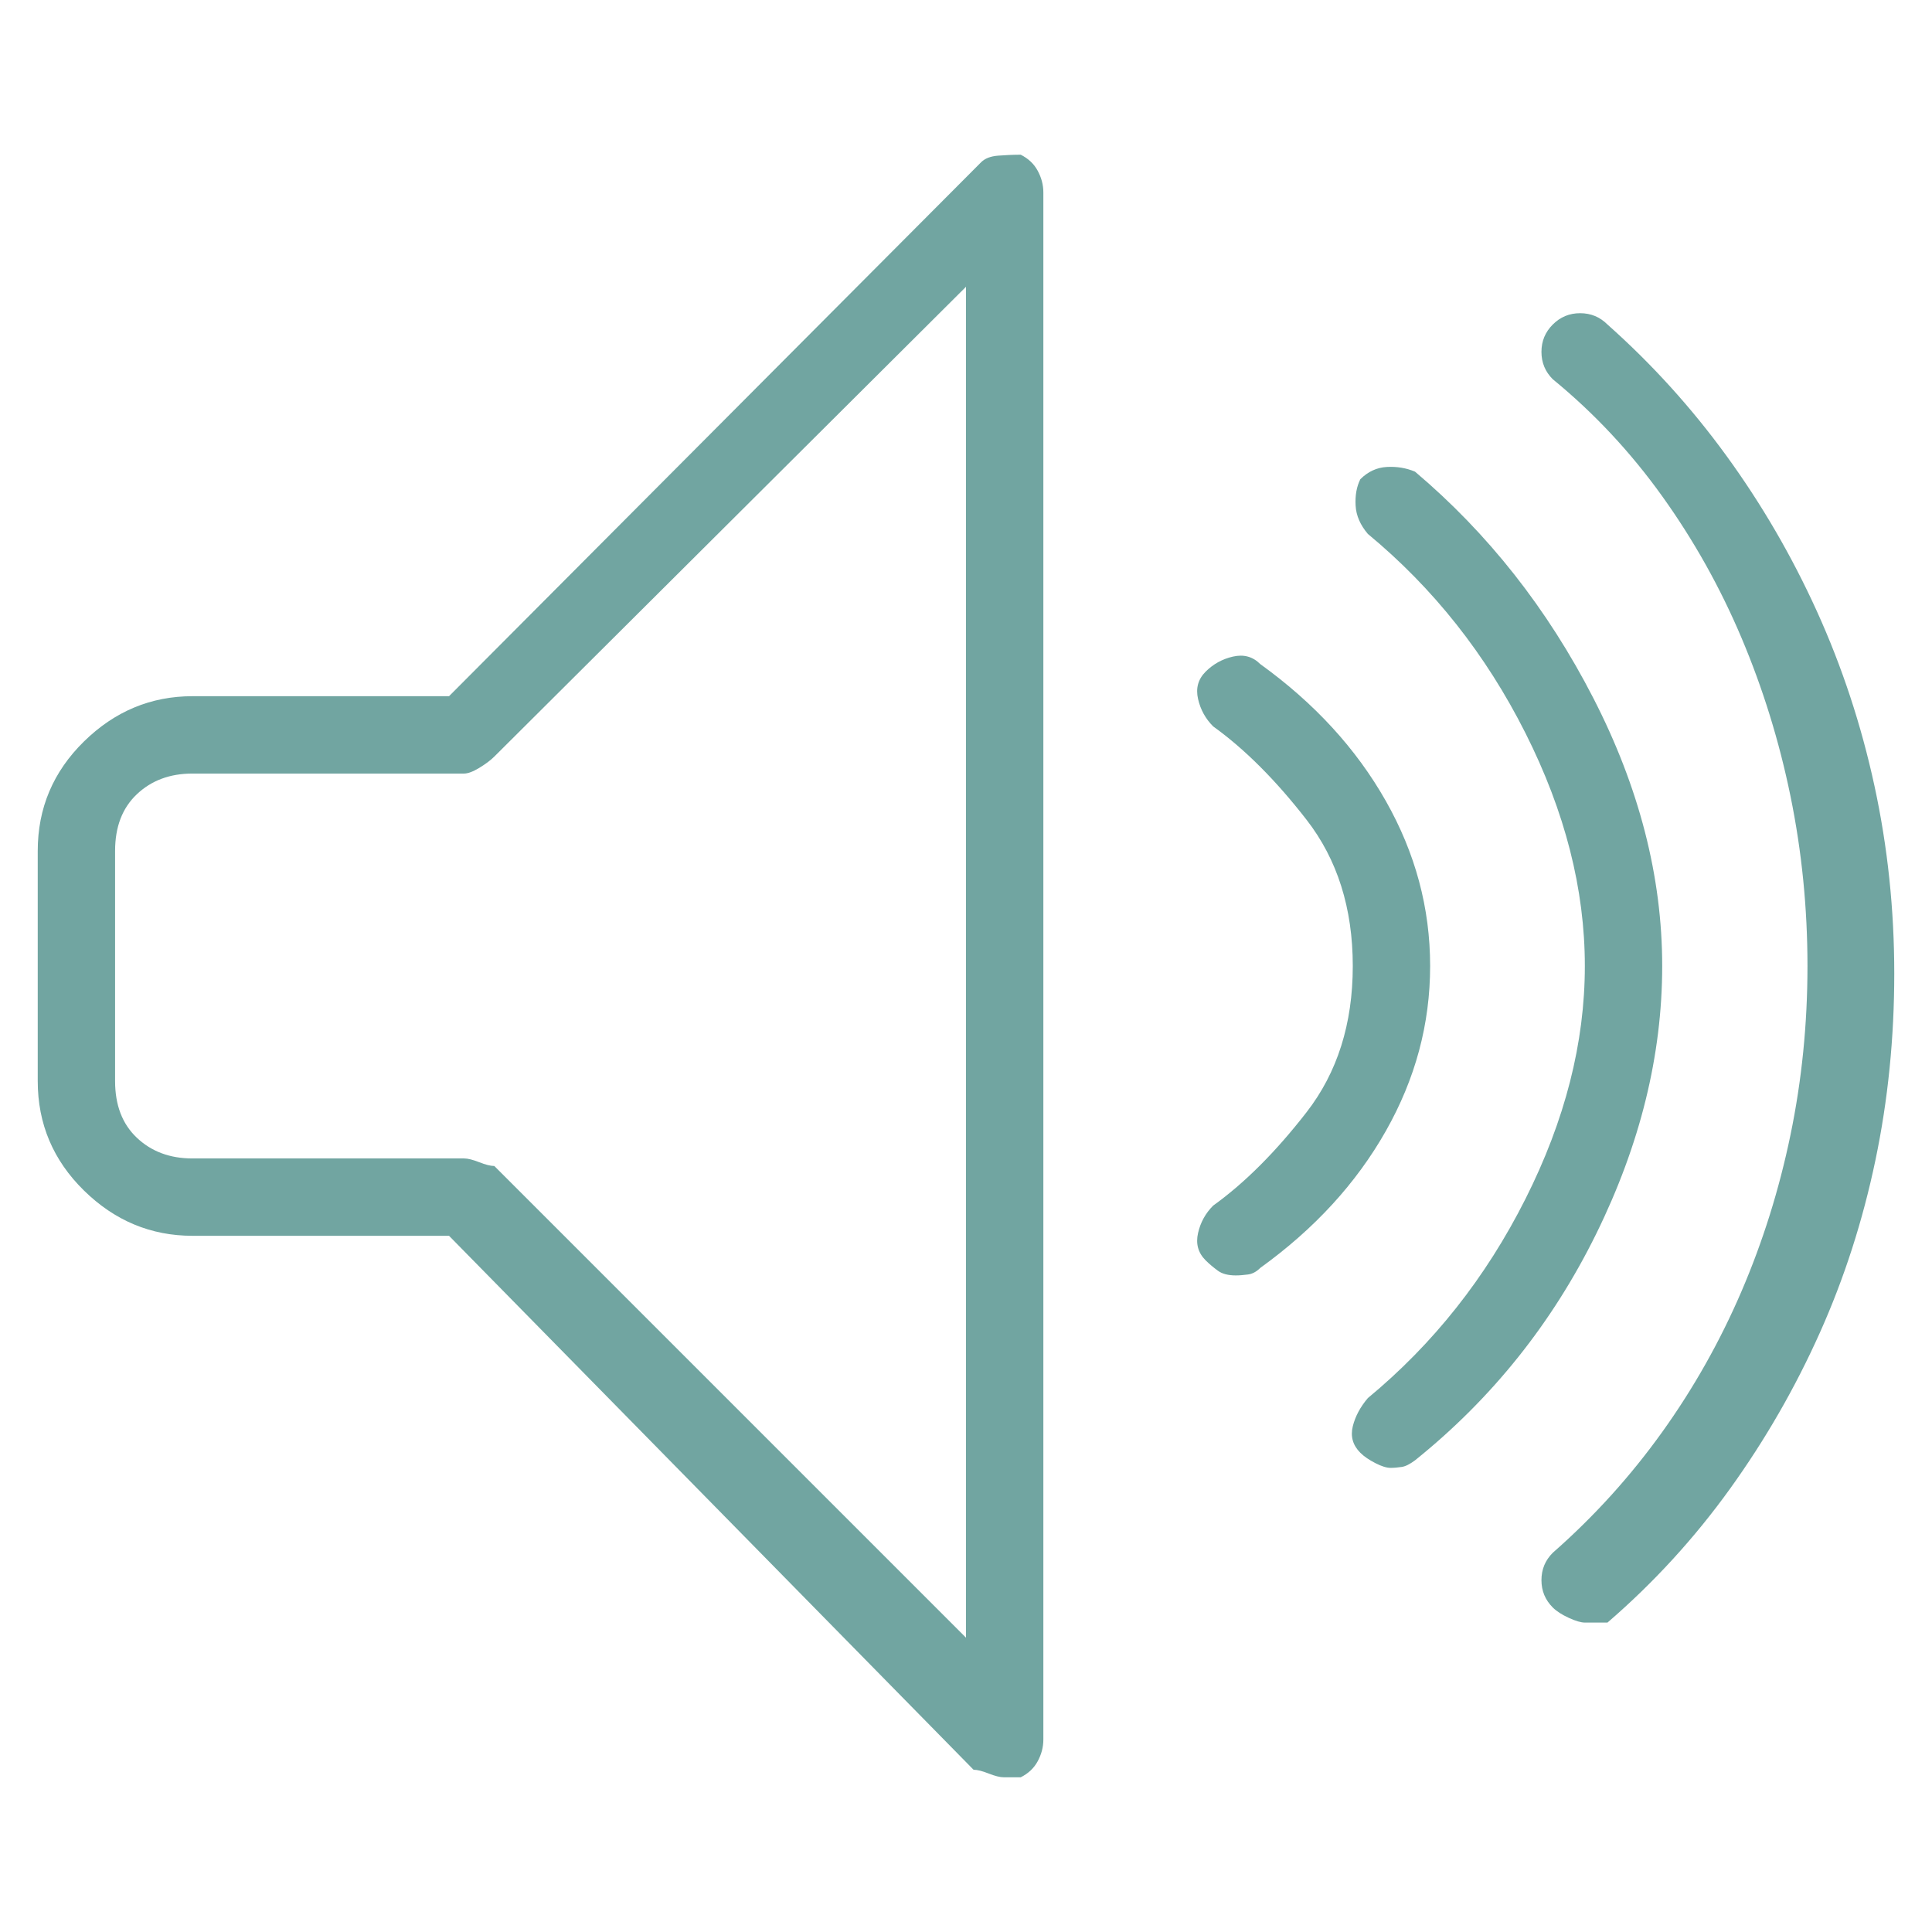 <?xml version="1.0" encoding="UTF-8"?> <!-- Generator: Adobe Illustrator 26.0.1, SVG Export Plug-In . SVG Version: 6.00 Build 0) --> <svg xmlns="http://www.w3.org/2000/svg" xmlns:xlink="http://www.w3.org/1999/xlink" version="1.1" id="Layer_1" x="0px" y="0px" viewBox="0 0 1024 1024" style="enable-background:new 0 0 1024 1024;" xml:space="preserve"> <style type="text/css"> .st0{fill:#71A5A1;} </style> <g id="icomoon-ignore"> </g> <path class="st0" d="M532,942c-2,0-4.7-0.7-8-2s-6-2-8-2L238,655H102c-22,0-41.2-8-57.5-24S20,595.7,20,573V451 c0-22.7,8.2-42,24.5-58S80,369,102,369h136L520,86c2-2,5-3.2,9-3.5s8-0.5,12-0.5c4,2,7,4.8,9,8.5s3,7.5,3,11.5v820c0,4-1,7.8-3,11.5 s-5,6.5-9,8.5H532z M102,410c-12,0-21.8,3.7-29.5,11S61,438.3,61,451v122c0,12.7,3.8,22.7,11.5,30S90,614,102,614h144 c2,0,4.7,0.7,8,2c3.3,1.3,6,2,8,2l250,250V152L262,401c-2,2-4.7,4-8,6c-3.3,2-6,3-8,3H102z M840,860c-2,0-4.8-0.8-8.5-2.5 S825,854,823,852c-4-4-6-8.8-6-14.5s2-10.5,6-14.5c22-19.3,41.3-40.7,58-64s30.7-48.2,42-74.5s20-54,26-83s9-58.8,9-89.5 s-3-60.7-9-90s-14.7-57.3-26-84s-25.3-51.7-42-75s-36-44-58-62c-4-4-6-8.8-6-14.5s2-10.5,6-14.5s8.8-6,14.5-6s10.5,2,14.5,6 c23.3,20.7,44.3,43.8,63,69.5s34.7,53.2,48,82.5s23.5,60.2,30.5,92.5S1004,482,1004,516s-3.3,67-10,99s-16.5,62.5-29.5,91.5 S935.7,763,917,789s-40.3,49.7-65,71H840z M737,778c-2,0-4.7-0.8-8-2.5s-6-3.5-8-5.5c-4-4-5.3-8.7-4-14s4-10.3,8-15 c34.7-28.7,62.5-63.8,83.5-105.5S840,552.7,840,512s-10.5-81.8-31.5-123.5S759.7,311.7,725,283c-4-4.7-6.2-9.7-6.5-15s0.5-10,2.5-14 c4-4,8.7-6.2,14-6.5s10.3,0.5,15,2.5c38.7,32.7,70.2,72.7,94.5,120S881,464.7,881,512s-11.7,94.7-35,142s-55.3,87.3-96,120 c-2.7,2-5,3.2-7,3.5S739,778,737,778L737,778z M655,676c-4,0-7.2-0.8-9.5-2.5S641,670,639,668c-4-4-5.3-8.8-4-14.5s4-10.5,8-14.5 c16.7-12,33.2-28.5,49.5-49.5S717,542.7,717,512s-8.2-56.5-24.5-77.5S659.7,397,643,385c-4-4-6.7-8.8-8-14.5s0-10.5,4-14.5 s8.8-6.7,14.5-8s10.5,0,14.5,4c28.7,20.7,50.8,44.8,66.5,72.5S758,481.3,758,512s-7.8,59.8-23.5,87.5S696.7,651.3,668,672 c-2,2-4.2,3.2-6.5,3.5S657,676,655,676L655,676z"></path> </svg> 